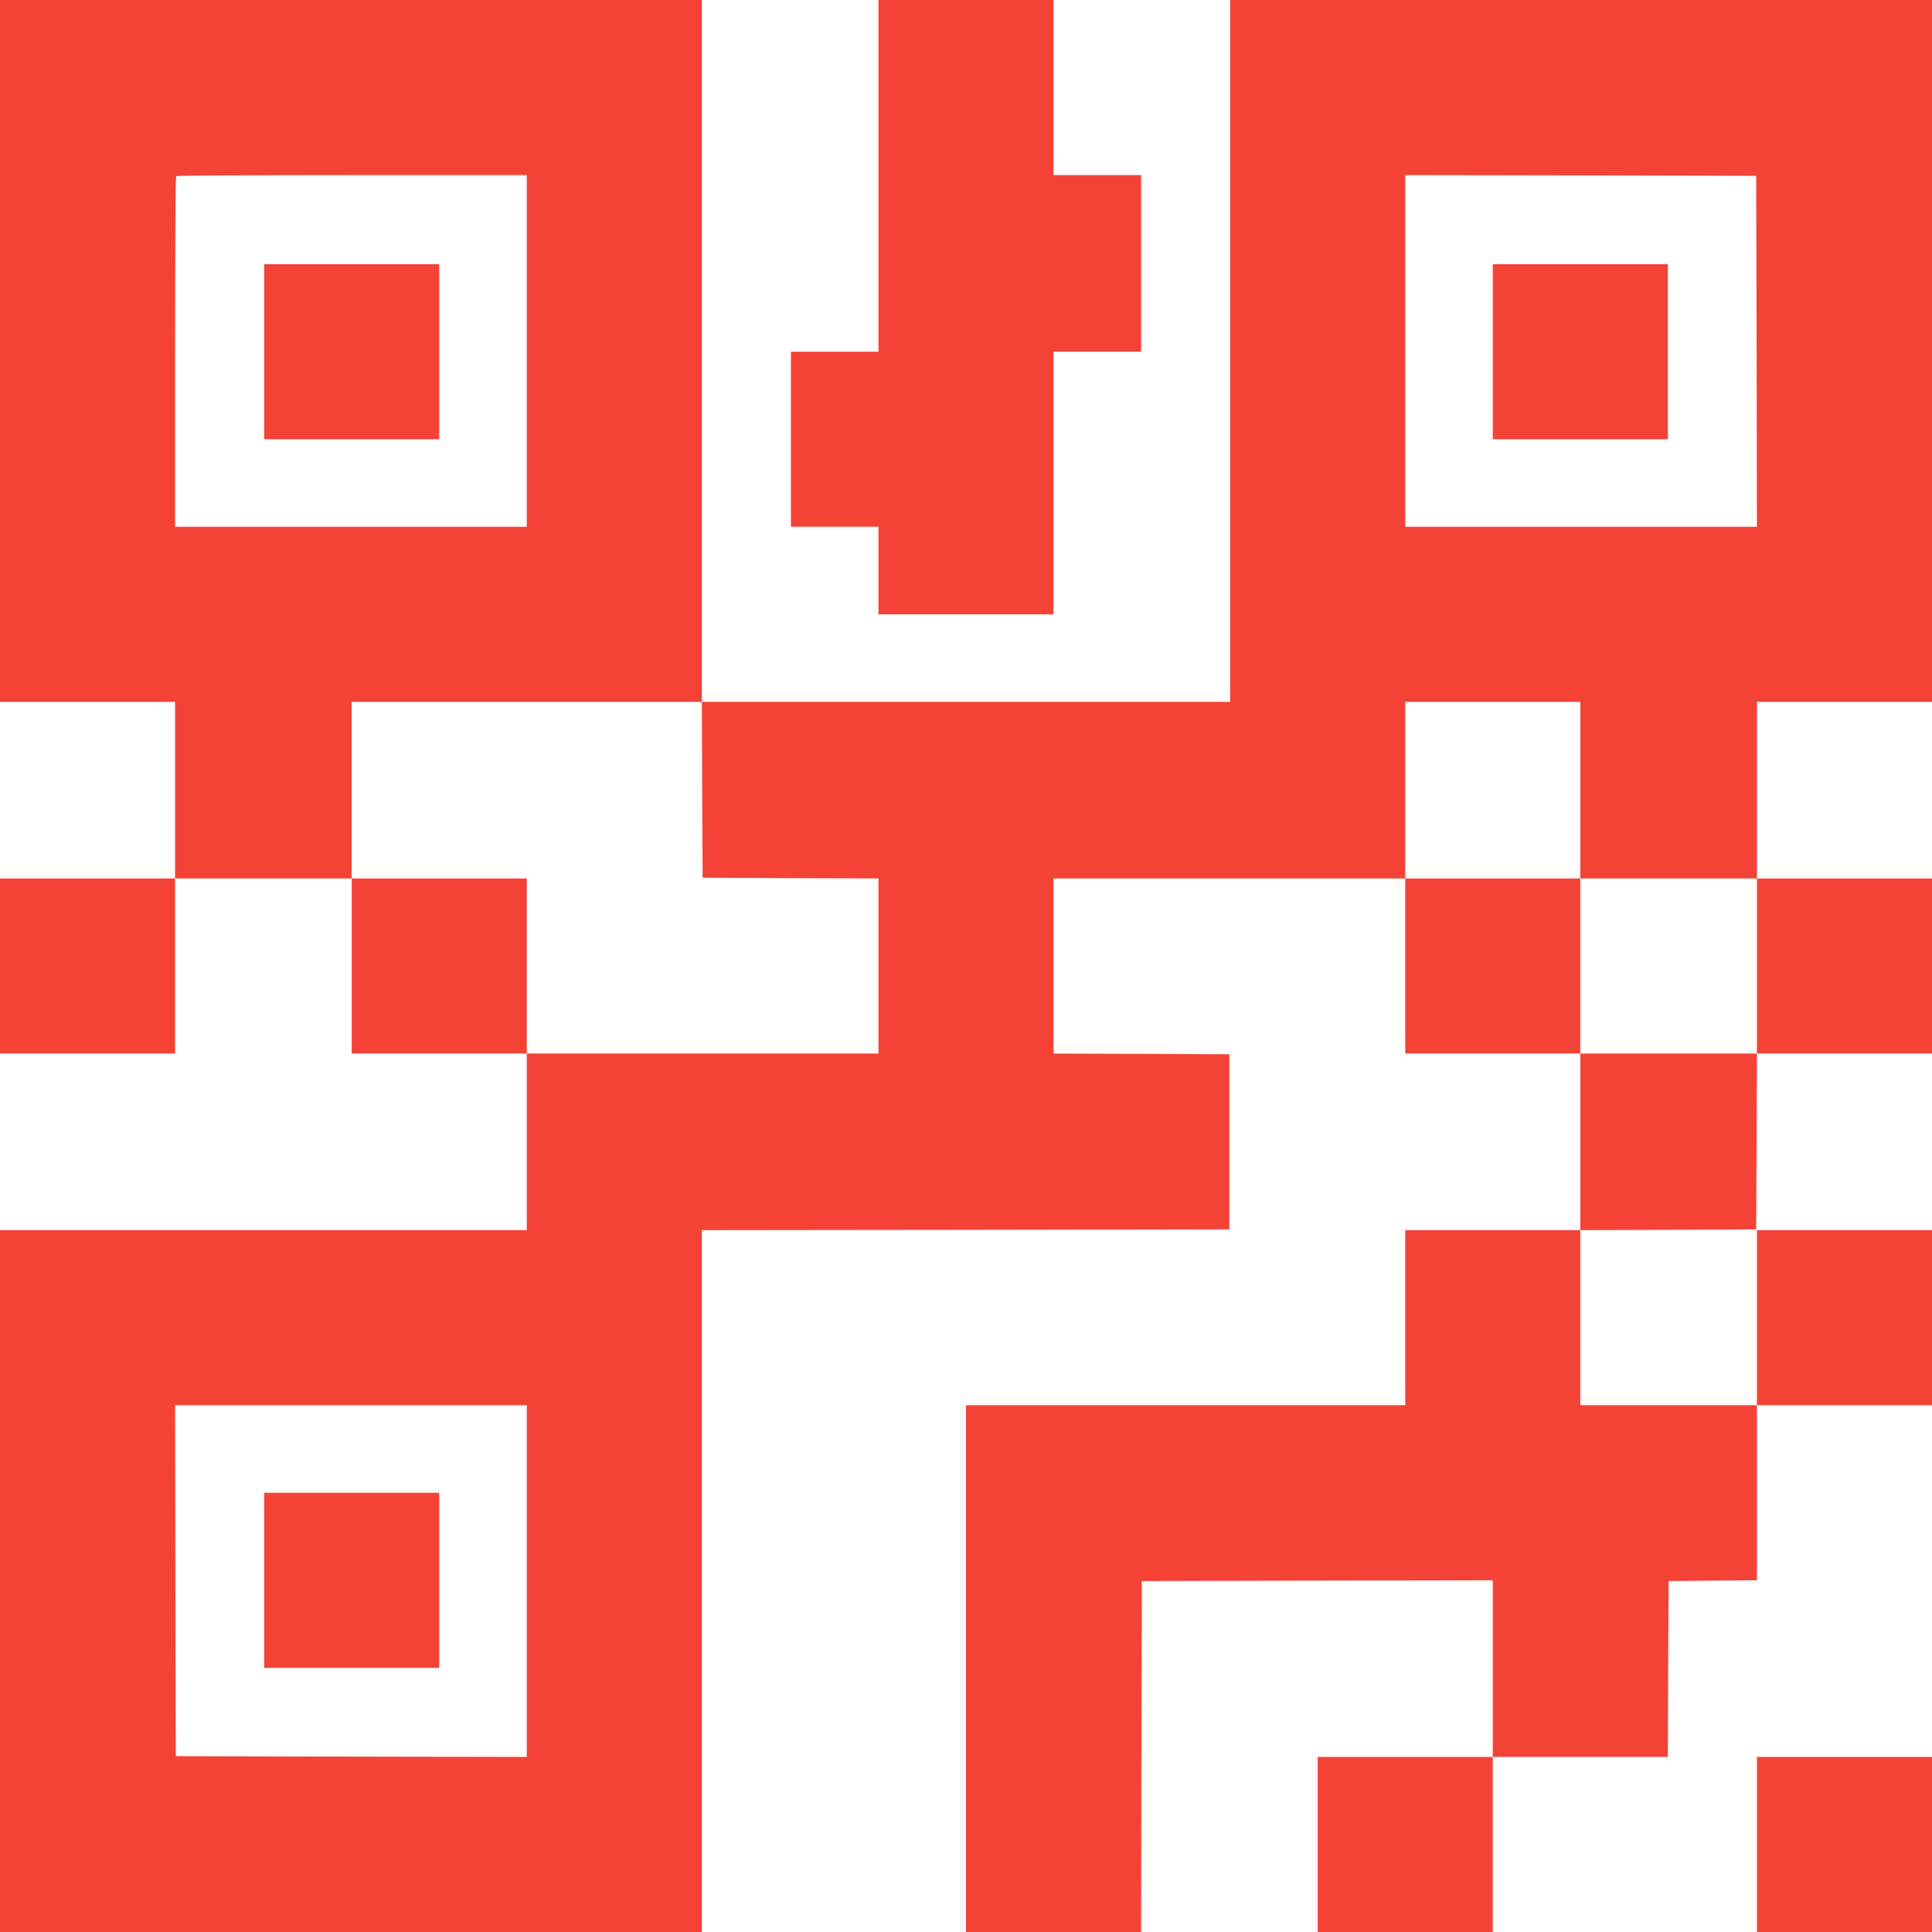 <?xml version="1.0" standalone="no"?>
<!DOCTYPE svg PUBLIC "-//W3C//DTD SVG 20010904//EN"
 "http://www.w3.org/TR/2001/REC-SVG-20010904/DTD/svg10.dtd">
<svg version="1.0" xmlns="http://www.w3.org/2000/svg"
 width="1280pt" height="1280pt" viewBox="0 0 1280 1280"
 preserveAspectRatio="xMidYMid meet">
<g transform="translate(0,1280) scale(0.1,-0.1)"
fill="#f44336" stroke="none">
<path d="M0 10475 l0 -2325 580 0 580 0 0 -585 0 -585 -580 0 -580 0 0 -580 0
-580 580 0 580 0 0 580 0 580 585 0 585 0 0 -580 0 -580 580 0 580 0 0 -585 0
-585 -1745 0 -1745 0 0 -2325 0 -2325 2325 0 2325 0 0 2325 0 2325 1748 2
1747 3 0 580 0 580 -582 3 -583 2 0 580 0 580 1165 0 1165 0 0 -580 0 -580
580 0 580 0 0 -585 0 -585 -580 0 -580 0 0 -580 0 -580 -1455 0 -1455 0 0
-1745 0 -1745 580 0 580 0 2 1163 3 1162 1163 3 1162 2 0 -585 0 -585 -580 0
-580 0 0 -580 0 -580 580 0 580 0 0 580 0 580 580 0 580 0 2 583 3 582 293 3
292 2 0 580 0 580 580 0 580 0 0 580 0 580 -580 0 -580 0 0 -580 0 -580 -585
0 -585 0 0 580 0 580 583 2 582 3 3 583 2 582 580 0 580 0 0 580 0 580 -580 0
-580 0 0 585 0 585 580 0 580 0 0 2325 0 2325 -2325 0 -2325 0 0 -2325 0
-2325 -1750 0 -1750 0 0 2325 0 2325 -2325 0 -2325 0 0 -2325z m3490 0 l0
-1165 -1165 0 -1165 0 0 1158 c0 637 3 1162 7 1165 3 4 528 7 1165 7 l1158 0
0 -1165z m8148 -2 l2 -1163 -1165 0 -1165 0 0 1165 0 1165 1163 -2 1162 -3 3
-1162z m-6986 -2905 l3 -583 583 -3 582 -2 0 -580 0 -580 -1165 0 -1165 0 0
580 0 580 -580 0 -580 0 0 585 0 585 1160 0 1160 0 2 -582z m5818 -3 l0 -585
585 0 585 0 0 -580 0 -580 -585 0 -585 0 0 580 0 580 -580 0 -580 0 0 585 0
585 580 0 580 0 0 -585z m-6980 -5240 l0 -1165 -1162 2 -1163 3 -3 1163 -2
1162 1165 0 1165 0 0 -1165z"/>
<path d="M1750 10470 l0 -580 580 0 580 0 0 580 0 580 -580 0 -580 0 0 -580z"/>
<path d="M9890 10470 l0 -580 580 0 580 0 0 580 0 580 -580 0 -580 0 0 -580z"/>
<path d="M1750 2330 l0 -580 580 0 580 0 0 580 0 580 -580 0 -580 0 0 -580z"/>
<path d="M5820 11635 l0 -1165 -290 0 -290 0 0 -580 0 -580 290 0 290 0 0
-290 0 -290 580 0 580 0 0 870 0 870 290 0 290 0 0 585 0 585 -290 0 -290 0 0
580 0 580 -580 0 -580 0 0 -1165z"/>
<path d="M11640 580 l0 -580 580 0 580 0 0 580 0 580 -580 0 -580 0 0 -580z"/>
</g>
</svg>
